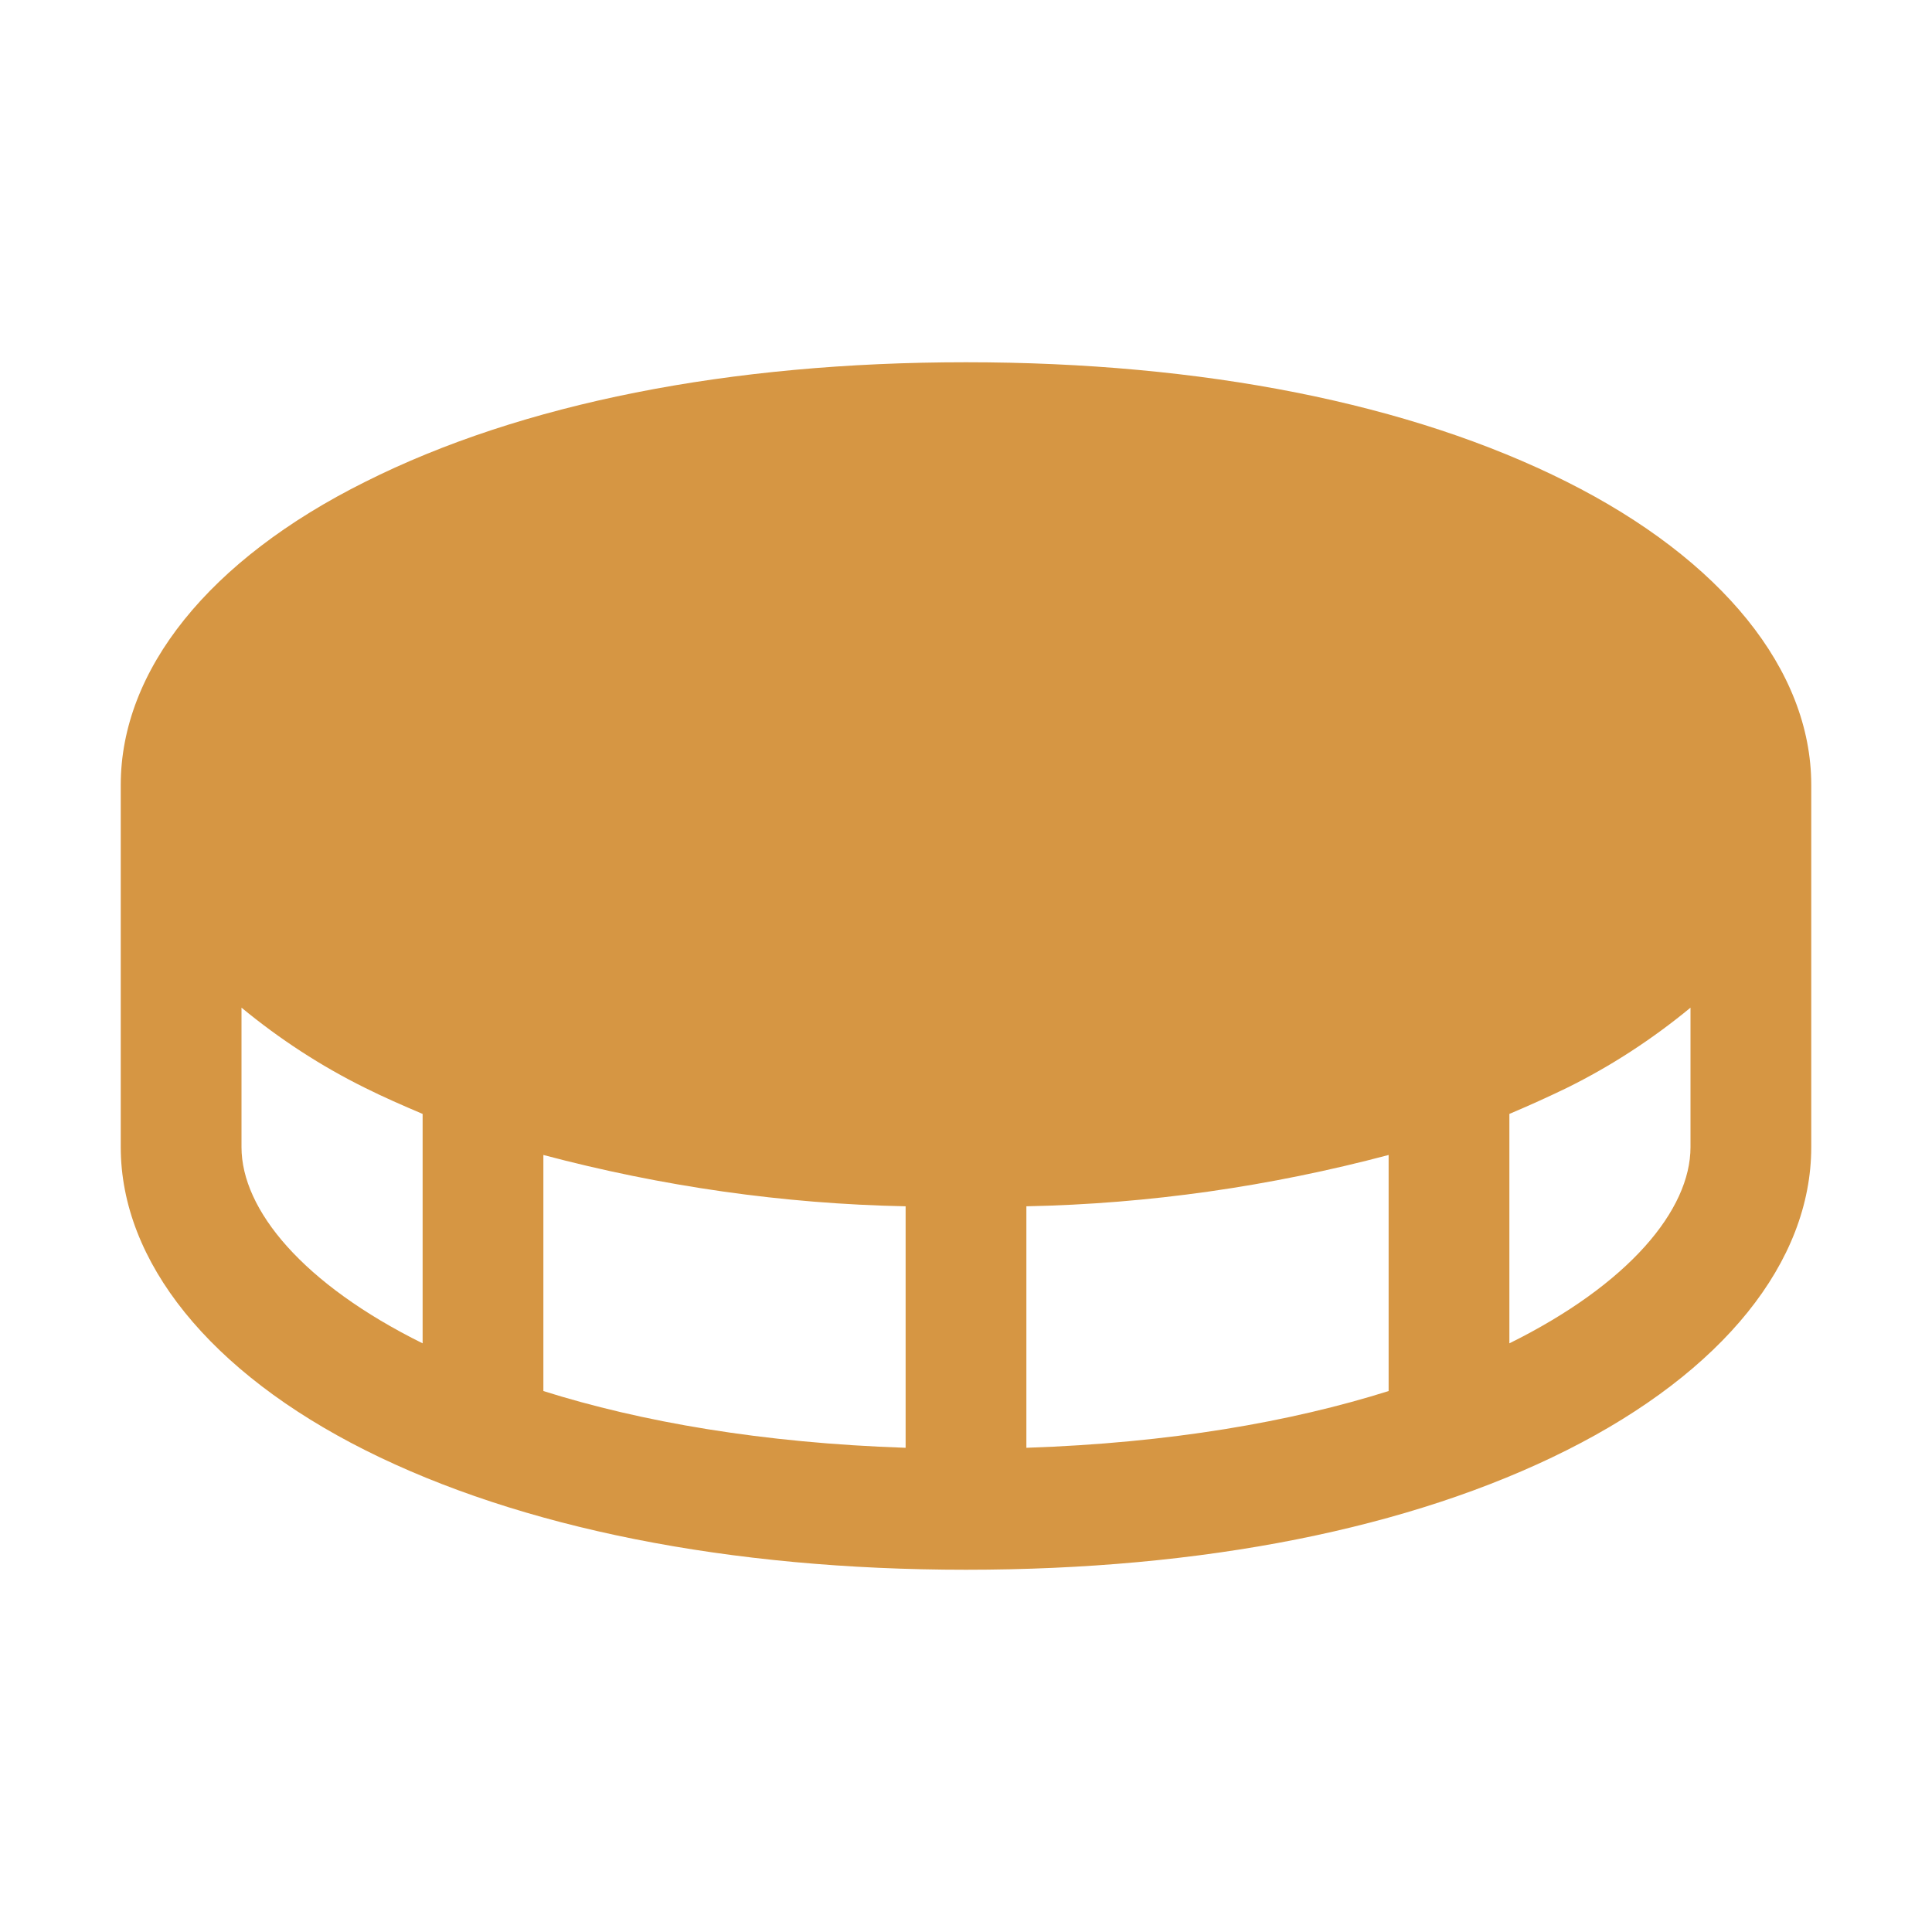 <?xml version="1.0" encoding="UTF-8"?>
<svg id="Layer_1" data-name="Layer 1" xmlns="http://www.w3.org/2000/svg" viewBox="0 0 32 32">
  <defs>
    <style>
      .cls-1 {
        fill: #d69643;
      }
    </style>
  </defs>
  <path class="cls-1" d="M25.95,7.98c-2.59-1.3-6.03-1.98-9.95-1.98s-7.36.68-9.95,1.98c-2.59,1.29-4.05,3.12-4.05,5.02v6c0,1.9,1.48,3.73,4.05,5.02s6.03,1.98,9.95,1.98,7.36-.68,9.95-1.98,4.05-3.12,4.05-5.02v-6c0-1.9-1.48-3.73-4.05-5.02ZM15,19.98v4c-2.38-.08-4.38-.43-6-.94v-3.91c1.96.52,3.97.81,6,.85h0ZM17,19.98c2.03-.04,4.04-.33,6-.85v3.91c-1.62.51-3.62.86-6,.94v-4ZM4,19v-2.31c.63.52,1.32.97,2.05,1.33.3.15.62.29.95.43v3.8c-1.98-.98-3-2.21-3-3.25ZM25,22.25v-3.8c.33-.14.64-.28.95-.43.73-.36,1.42-.81,2.05-1.33v2.31c0,1.04-1.02,2.27-3,3.25Z"/>
</svg>